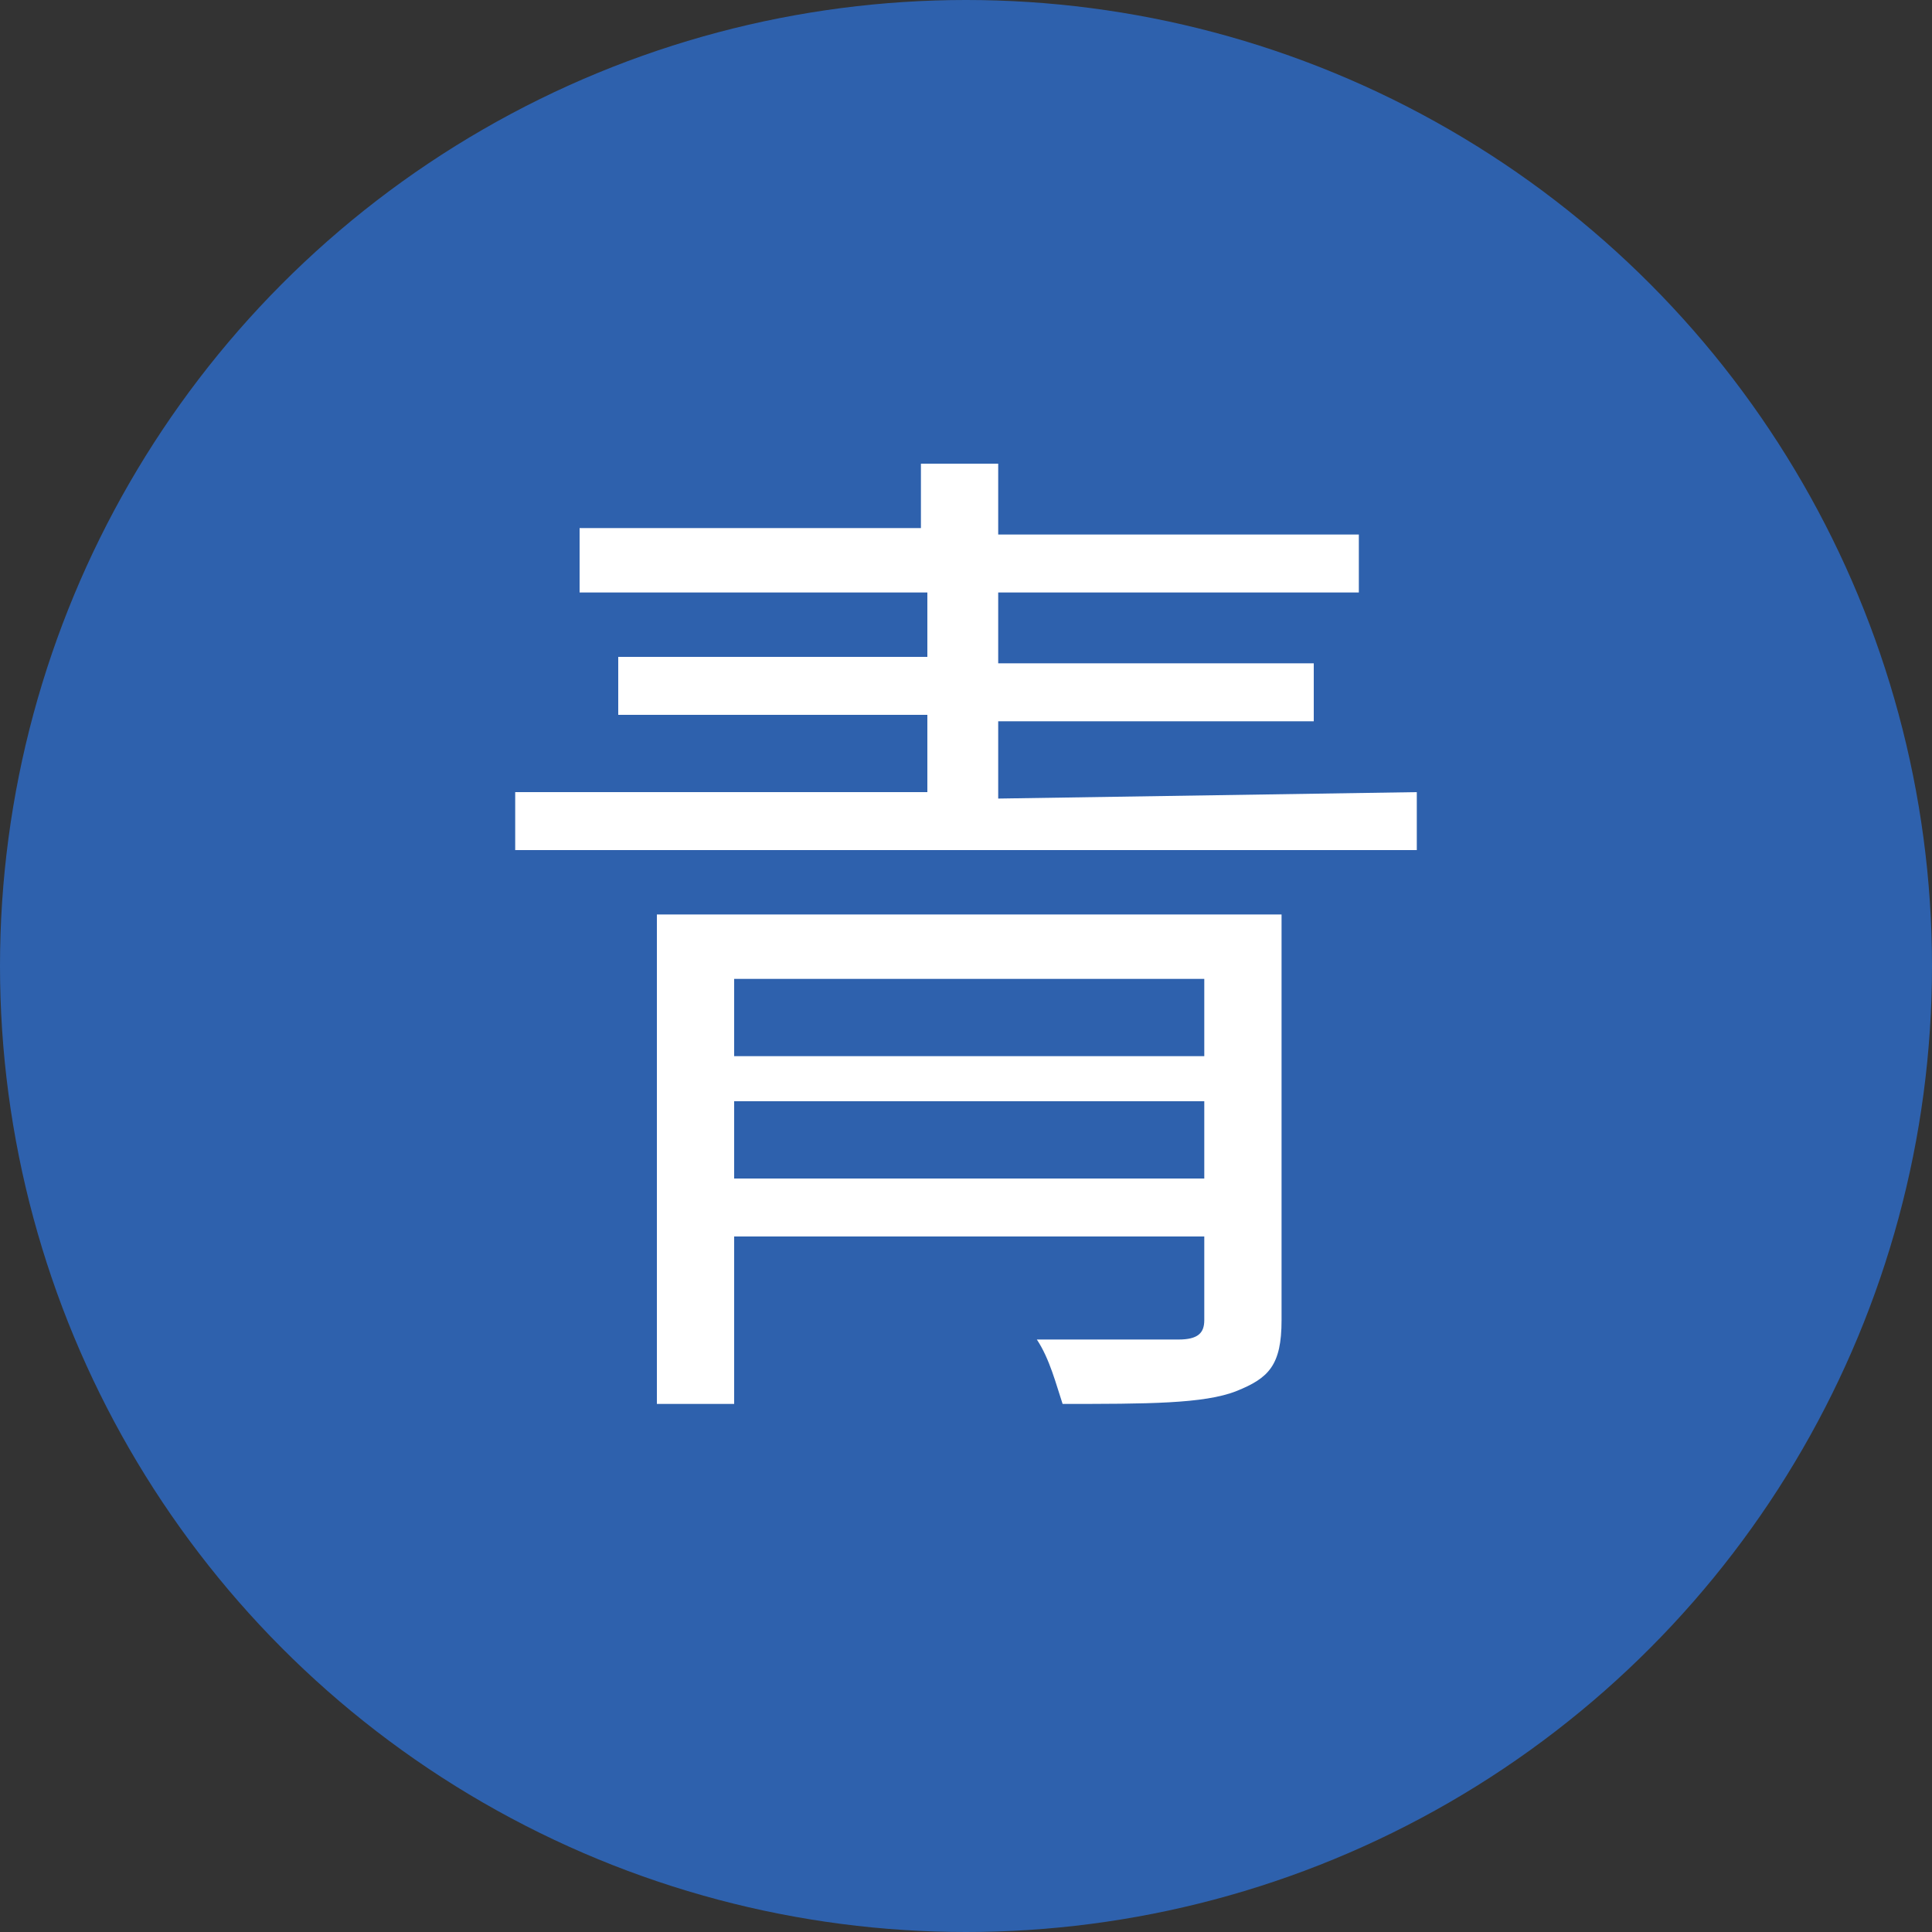 <?xml version="1.0" encoding="utf-8"?>
<!-- Generator: Adobe Illustrator 28.1.0, SVG Export Plug-In . SVG Version: 6.00 Build 0)  -->
<svg version="1.1" id="レイヤー_1" xmlns="http://www.w3.org/2000/svg" xmlns:xlink="http://www.w3.org/1999/xlink" x="0px"
	 y="0px" width="30px" height="30px" viewBox="0 0 30 30" style="enable-background:new 0 0 30 30;" xml:space="preserve">
<rect x="0" y="0" width="30" height="30" fill="#333333" stroke="none"/>
<style type="text/css">
	.st0{fill:#2E61AD;}
	.st1{fill:#FFFFFF;}
</style>
<g id="黒">
	<g>
		<circle class="st0" cx="15" cy="15" r="15"/>
	</g>
</g>
<g id="T黒のコピー">
	<g>
		<path class="st1" d="M22,12.3v0.9H8v-0.9h6.4v-1.2H9.6v-0.9h4.8v-1H9v-1h5.3v-1h1.2v1.1h5.6v0.9h-5.6v1.1h4.9v0.9h-4.9v1.2
			L22,12.3L22,12.3z M19.9,20.5c0,0.7-0.2,0.9-0.7,1.1s-1.4,0.2-2.7,0.2c-0.1-0.3-0.2-0.7-0.4-1c1,0,2,0,2.2,0
			c0.3,0,0.4-0.1,0.4-0.3v-1.3h-7.3v2.6h-1.2v-7.6h9.7C19.9,14.2,19.9,20.5,19.9,20.5z M11.4,15.2v1.2h7.3v-1.2H11.4z M18.7,18.3
			v-1.2h-7.3v1.2H18.7z"/>
	</g>
</g>
</svg>
